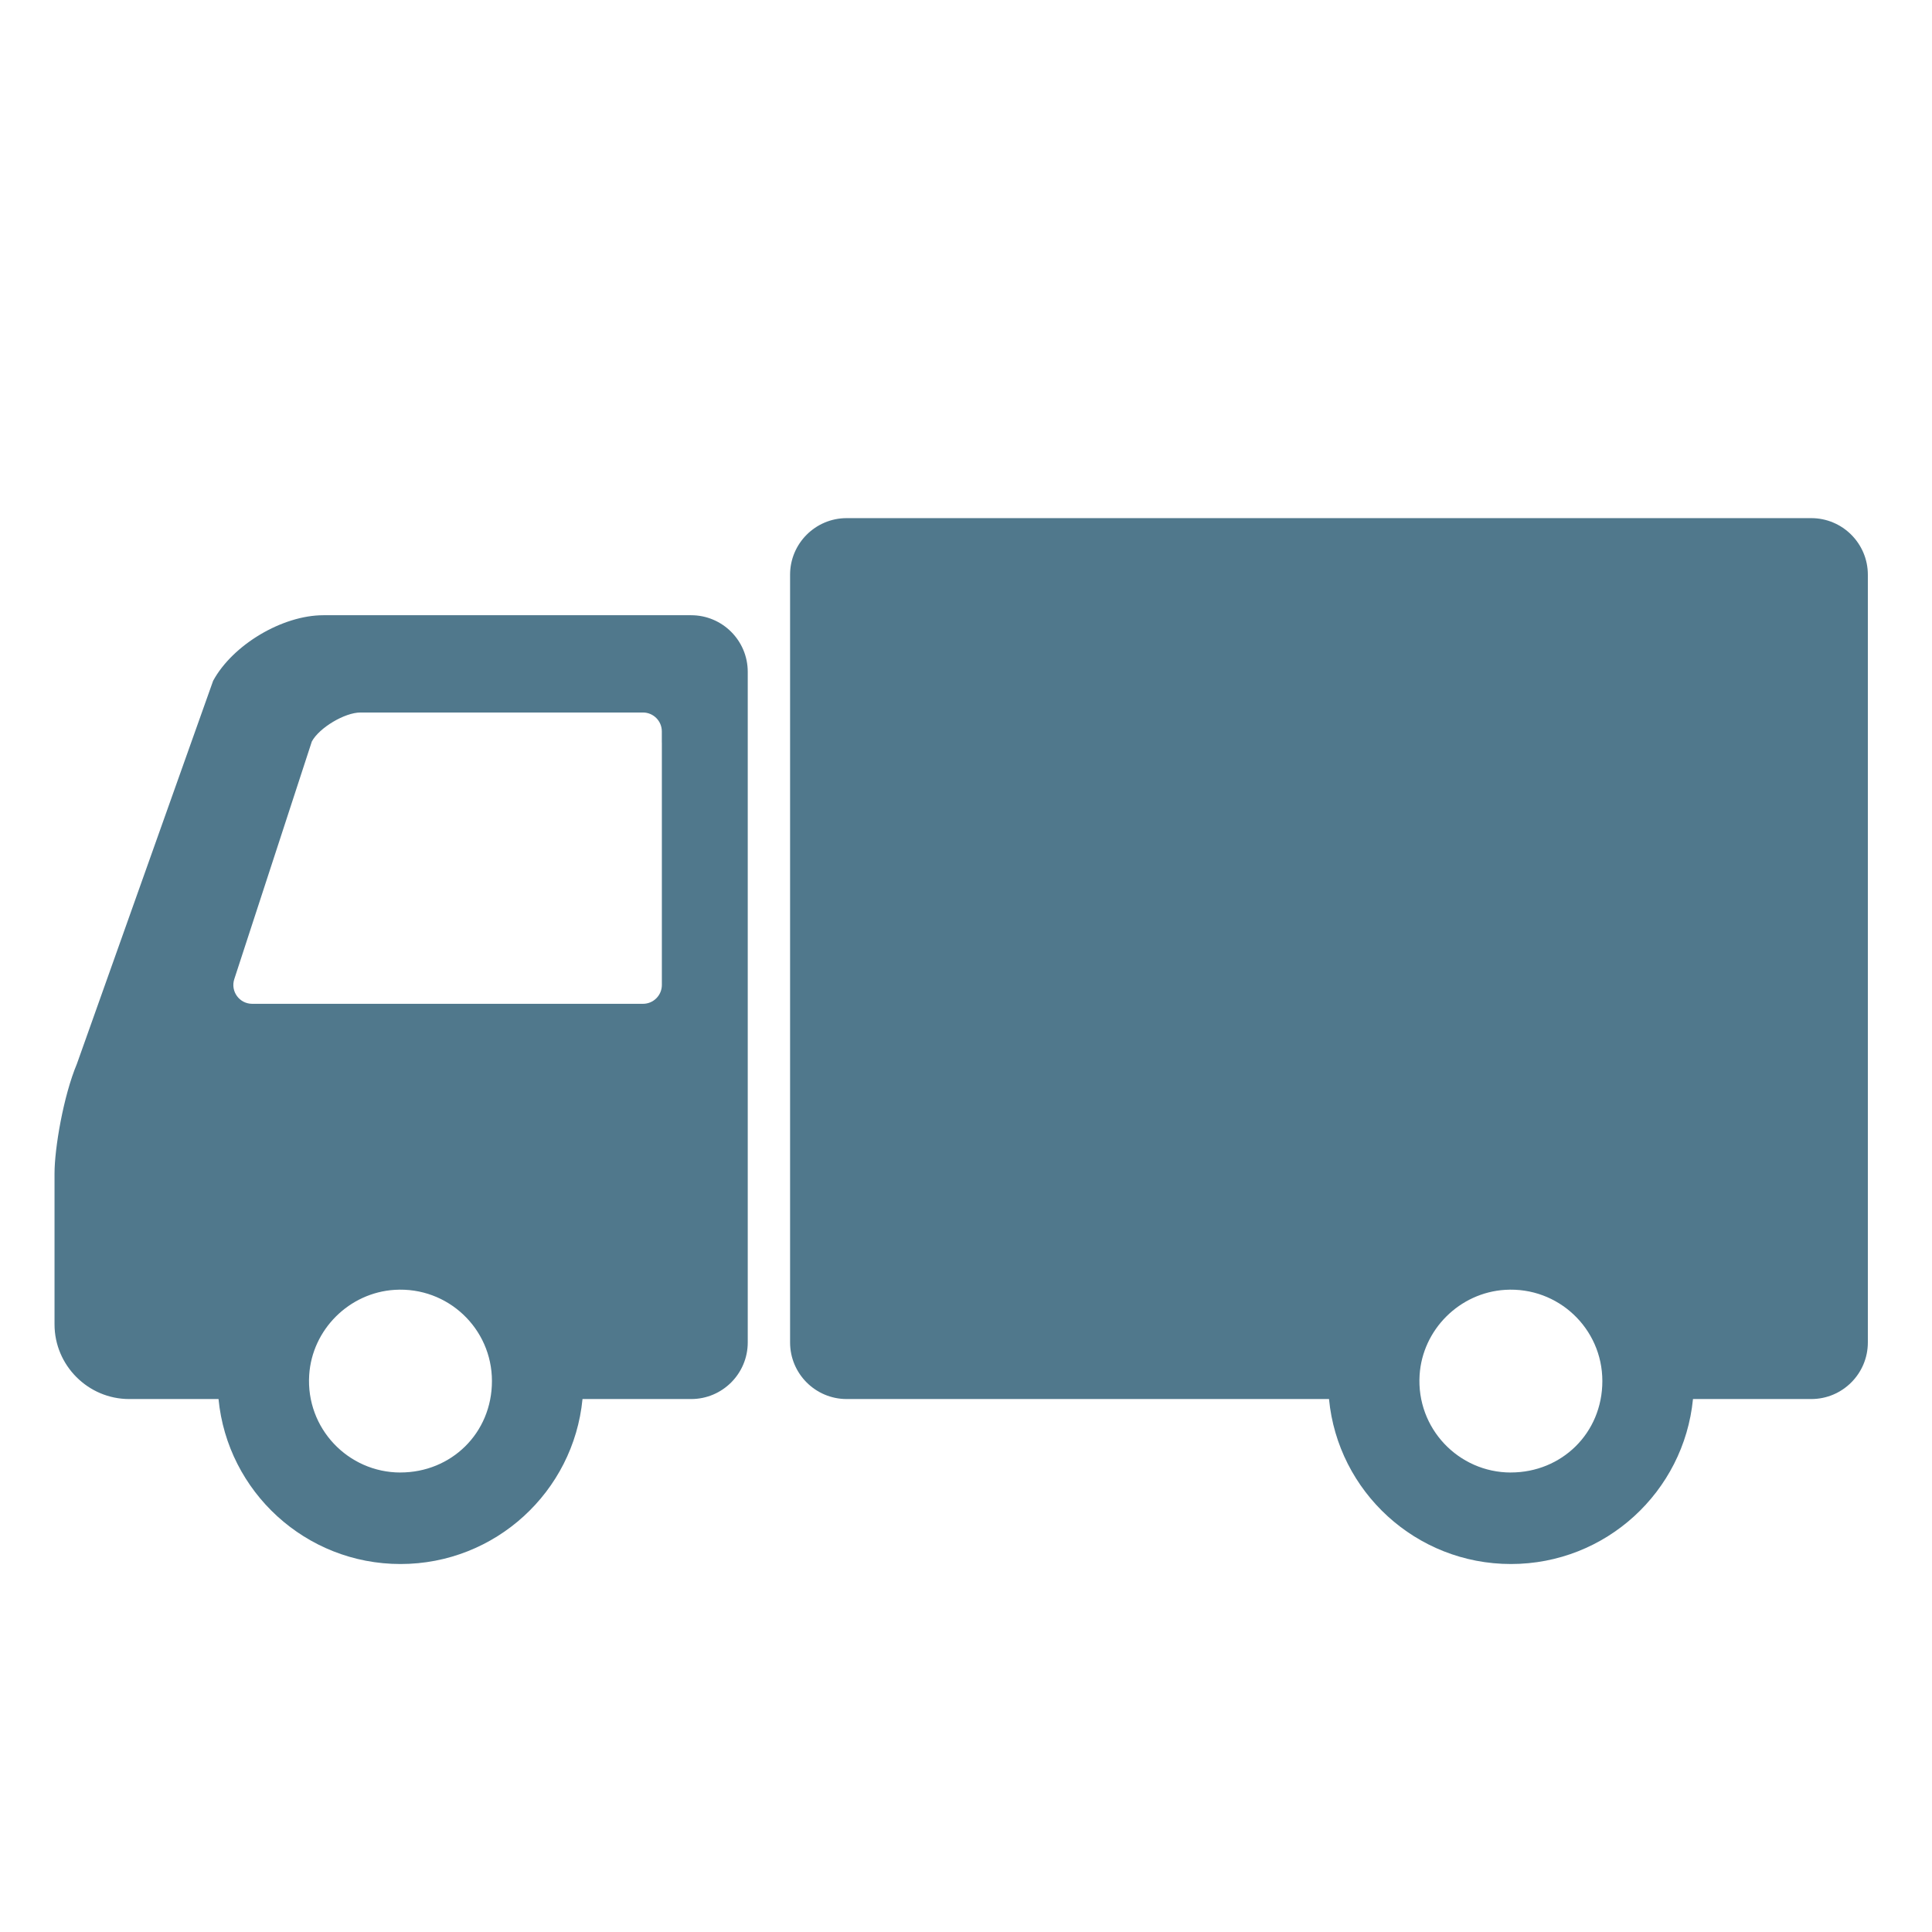 <?xml version="1.0" encoding="UTF-8"?>
<svg id="_レイヤー_2" data-name="レイヤー 2" xmlns="http://www.w3.org/2000/svg" viewBox="0 0 512 512">
  <defs>
    <style>
      .cls-1 {
        fill: #50788c;
      }
    </style>
  </defs>
  <path class="cls-1" d="M56.48,180.42l-36.1,101.51c-3.59,8.55-5.93,22.42-5.93,29.02v40.03c0,10.86,8.89,19.78,19.78,19.78h23.68c2.38,24.54,23.06,43.72,48.22,43.72s45.86-19.17,48.24-43.72h28.79c8.28,0,15-6.72,15-15v-177.72c0-8.28-6.72-15-15-15h-97.46c-10.88,0-24.03,7.83-29.22,17.38ZM106.13,390.23c-13.9,0-25.09-11.73-24.19-25.83.77-12.06,10.61-21.84,22.67-22.58,14.08-.86,25.76,10.28,25.76,24.16s-10.85,24.24-24.24,24.24ZM175.4,196.79v64.23c0,2.76-2.24,5-5,5h-103.56c-3.4,0-5.81-3.32-4.75-6.55l20.55-62.97c1.99-3.67,8.74-7.68,12.89-7.68h74.86c2.76,0,5,2.24,5,5v2.97Z"/>
  <path class="cls-1" d="M209.38,152.31v203.45c0,8.28,6.72,15,15,15h127.82c2.35,24.54,23.04,43.72,48.21,43.72s45.84-19.17,48.25-43.72h31.34c8.28,0,15-6.72,15-15v-203.45c0-8.28-6.72-15-15-15h-255.62c-8.28,0-15,6.72-15,15ZM400.4,390.23c-13.9,0-25.09-11.73-24.19-25.83.77-12.06,10.61-21.84,22.67-22.58,14.08-.86,25.76,10.28,25.76,24.16s-10.85,24.24-24.24,24.24Z"/>
</svg>